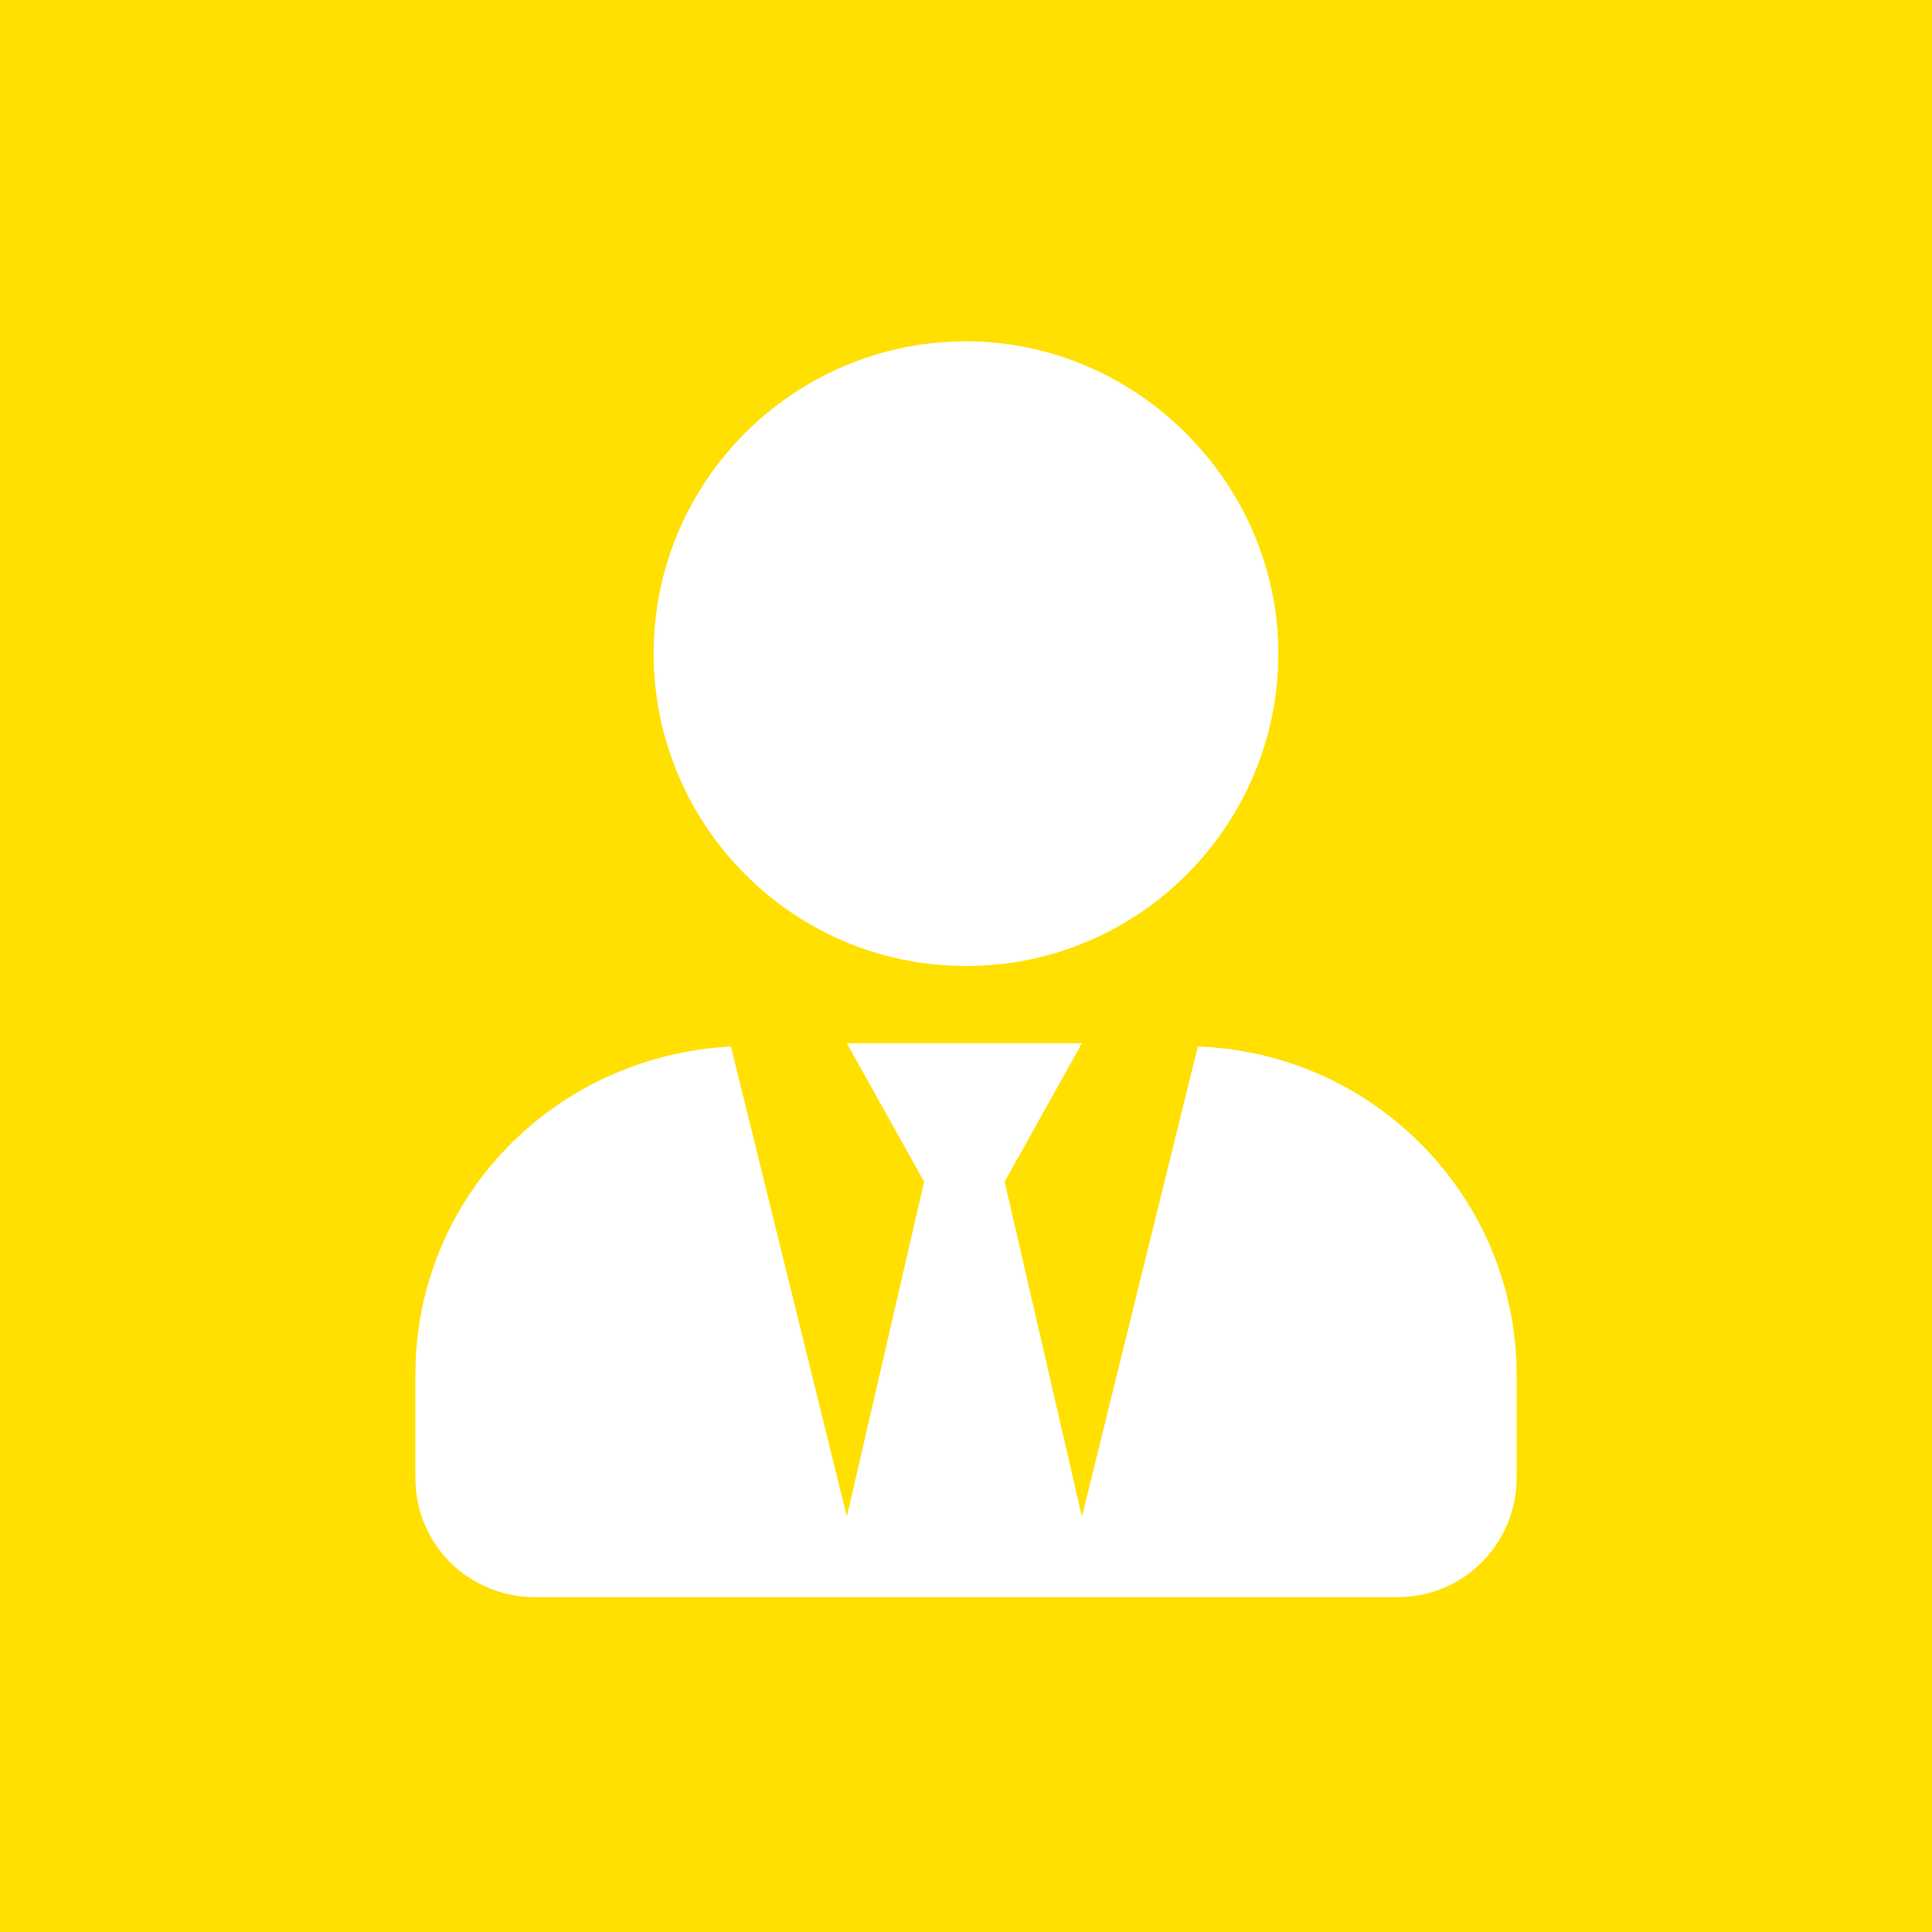 <?xml version="1.0" encoding="utf-8"?>
<!-- Generator: Adobe Illustrator 21.0.0, SVG Export Plug-In . SVG Version: 6.00 Build 0)  -->
<svg version="1.1" id="Layer_1" xmlns="http://www.w3.org/2000/svg" xmlns:xlink="http://www.w3.org/1999/xlink" x="0px" y="0px"
	 viewBox="0 0 60 60" enable-background="new 0 0 60 60" xml:space="preserve">
<path fill="#FFE000" d="M0,0h60v60H0V0z"/>
<path fill="#FFFFFF" d="M47.1,42.7v3.2c0,2-1.6,3.7-3.7,3.7H16.6c-2,0-3.7-1.6-3.7-3.7v-3.2c0-5.5,4.3-9.9,9.8-10.2l3.6,14.6
	l2.4-10.4l-2.4-4.3h7.3l-2.4,4.3l2.4,10.4l3.6-14.6C42.7,32.7,47.1,37.2,47.1,42.7z M20.3,20.3c0-5.4,4.4-9.7,9.7-9.7
	s9.7,4.4,9.7,9.7S35.4,30,30,30S20.3,25.6,20.3,20.3z"/>
</svg>

